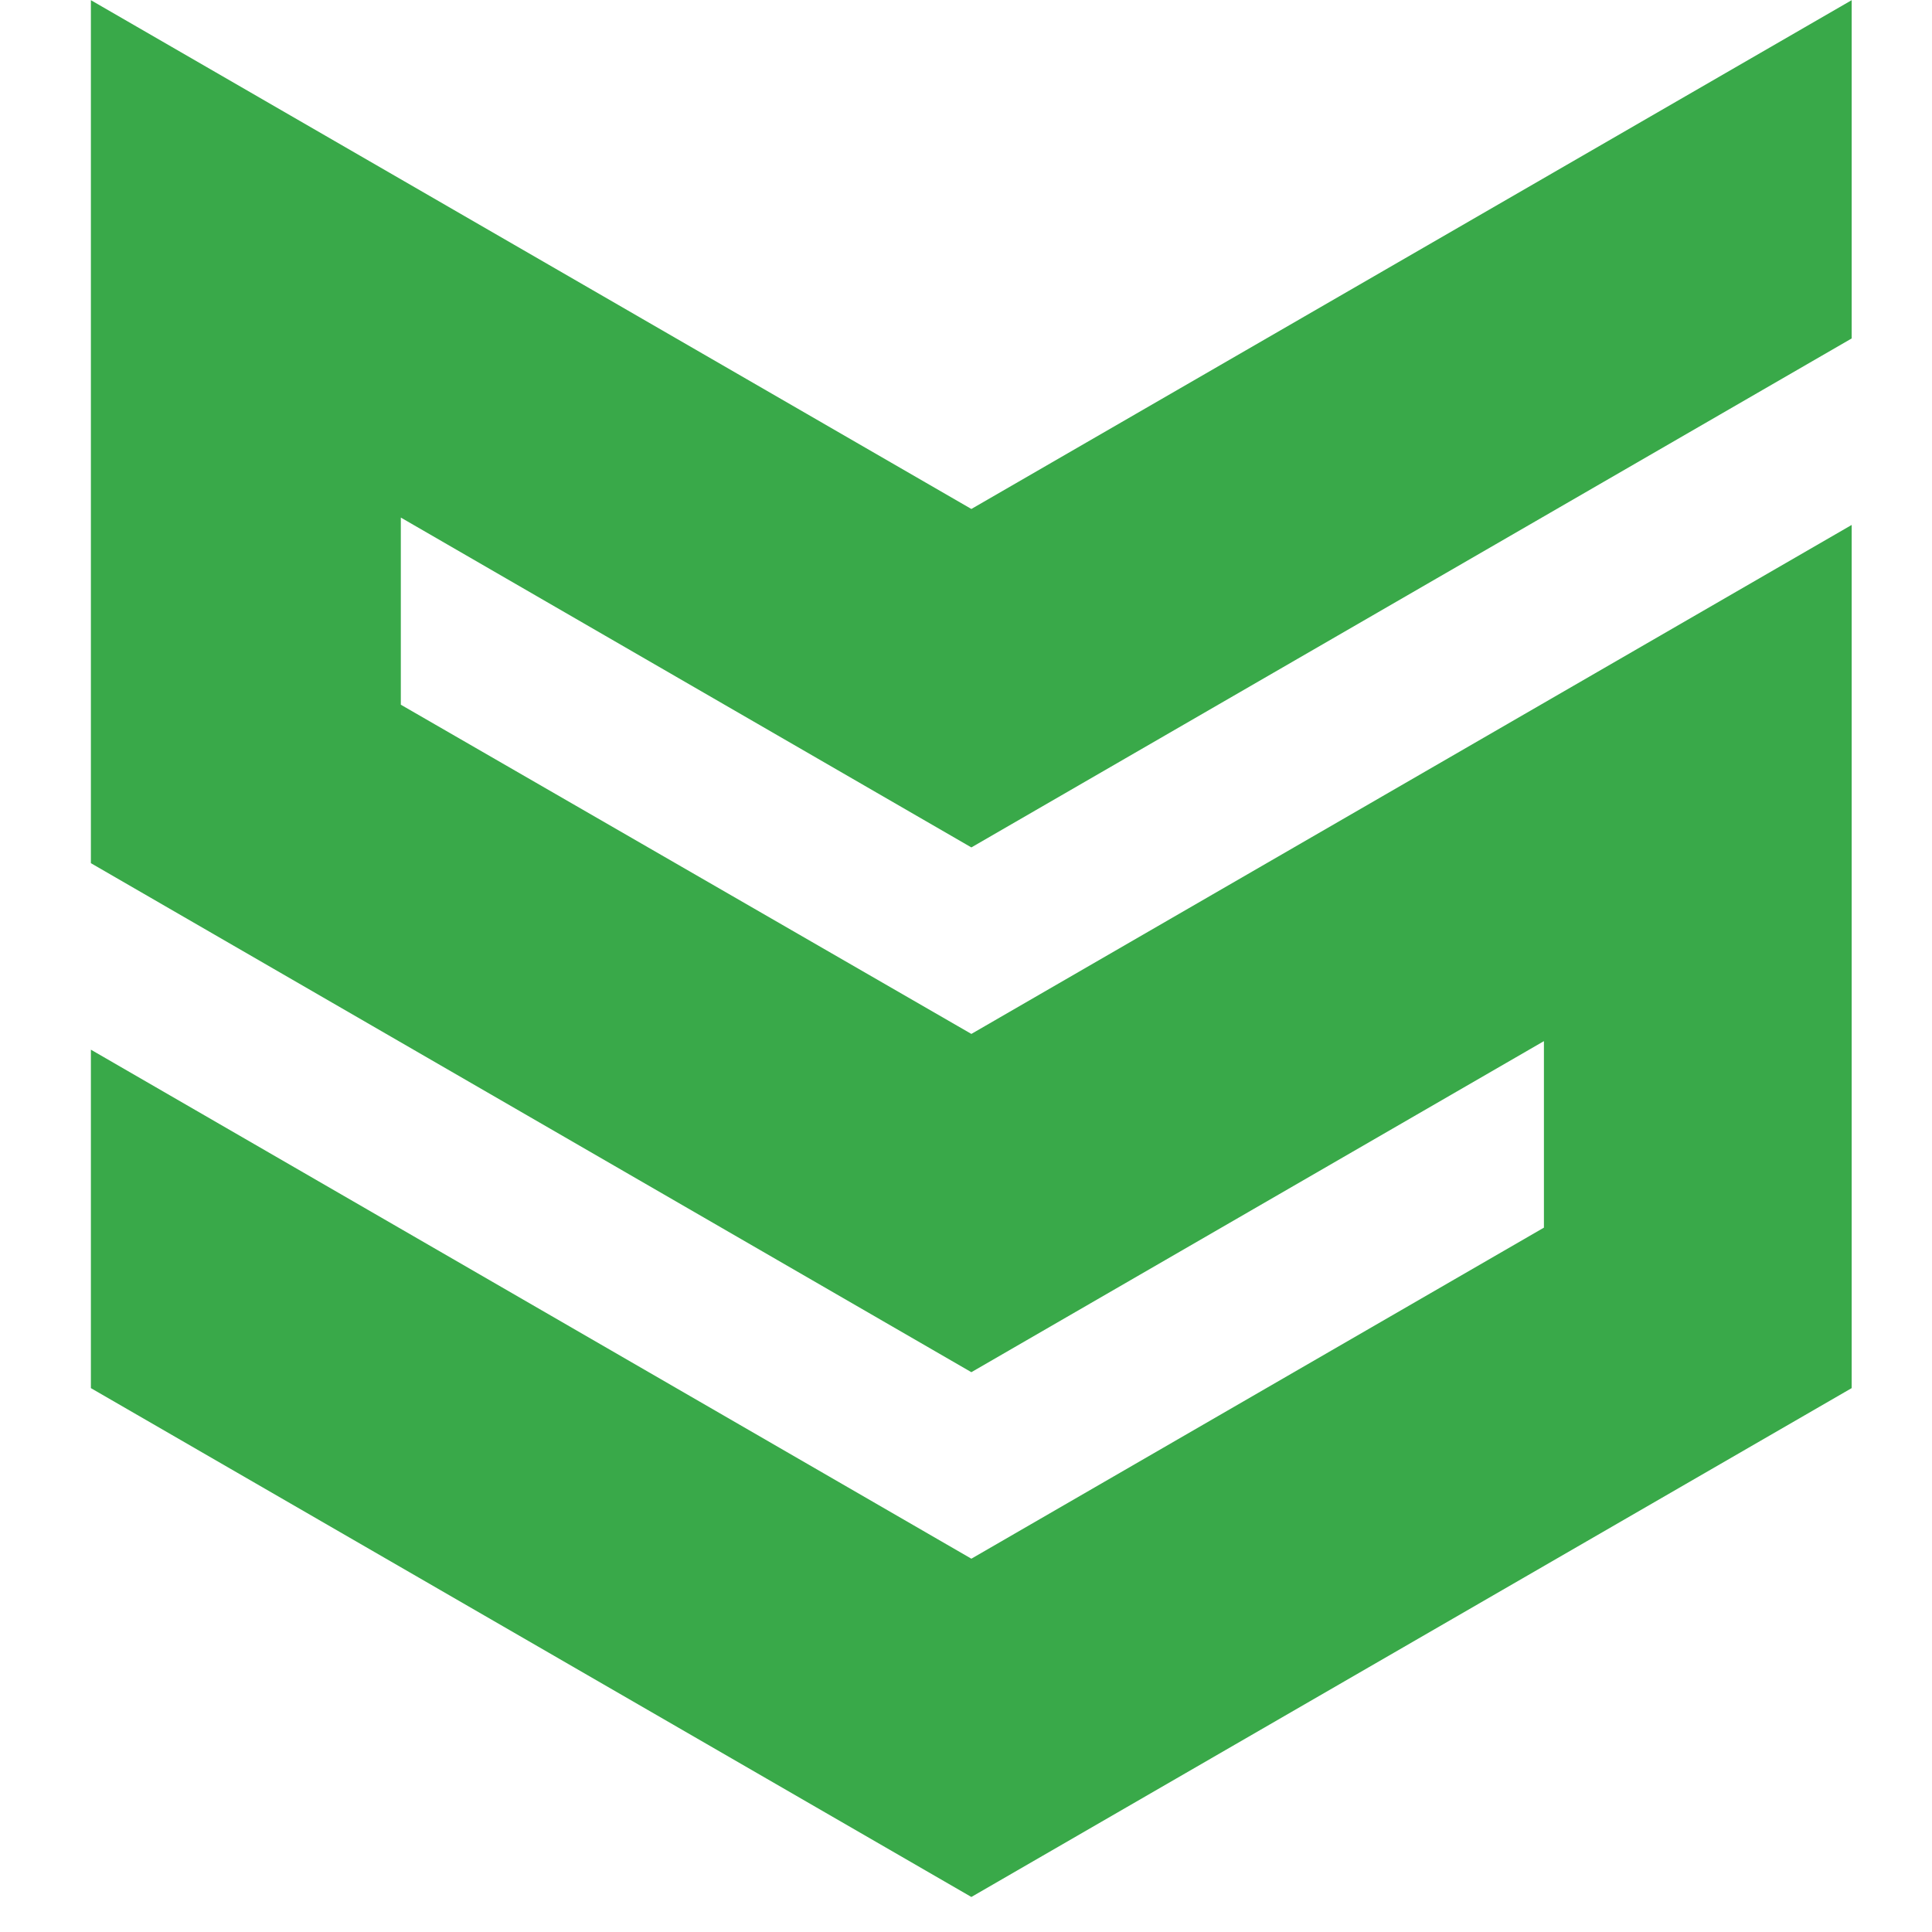 <svg xmlns="http://www.w3.org/2000/svg" xmlns:xlink="http://www.w3.org/1999/xlink" width="60" zoomAndPan="magnify" viewBox="0 0 45 45" height="60" preserveAspectRatio="xMidYMid meet" version="1.0"><defs><clipPath id="49de03007e"><path d="M 2 0 L 43.25 0 L 43.25 45 L 2 45 Z M 2 0 " clip-rule="nonzero"/></clipPath></defs><g clip-path="url(#49de03007e)"><path fill="#39a949" d="M 22.625 19.738 L 43.129 7.883 L 43.129 0.004 L 22.625 11.855 L 2.117 0.004 L 2.117 20.105 L 22.625 31.961 L 35.961 24.25 L 35.961 28.594 L 22.625 36.305 L 2.117 24.449 L 2.117 32.332 L 22.625 44.184 L 43.129 32.332 L 43.129 12.227 L 22.625 24.082 L 9.336 16.414 L 9.336 12.055 Z M 22.625 19.738 " fill-opacity="1" fill-rule="nonzero"/></g></svg>